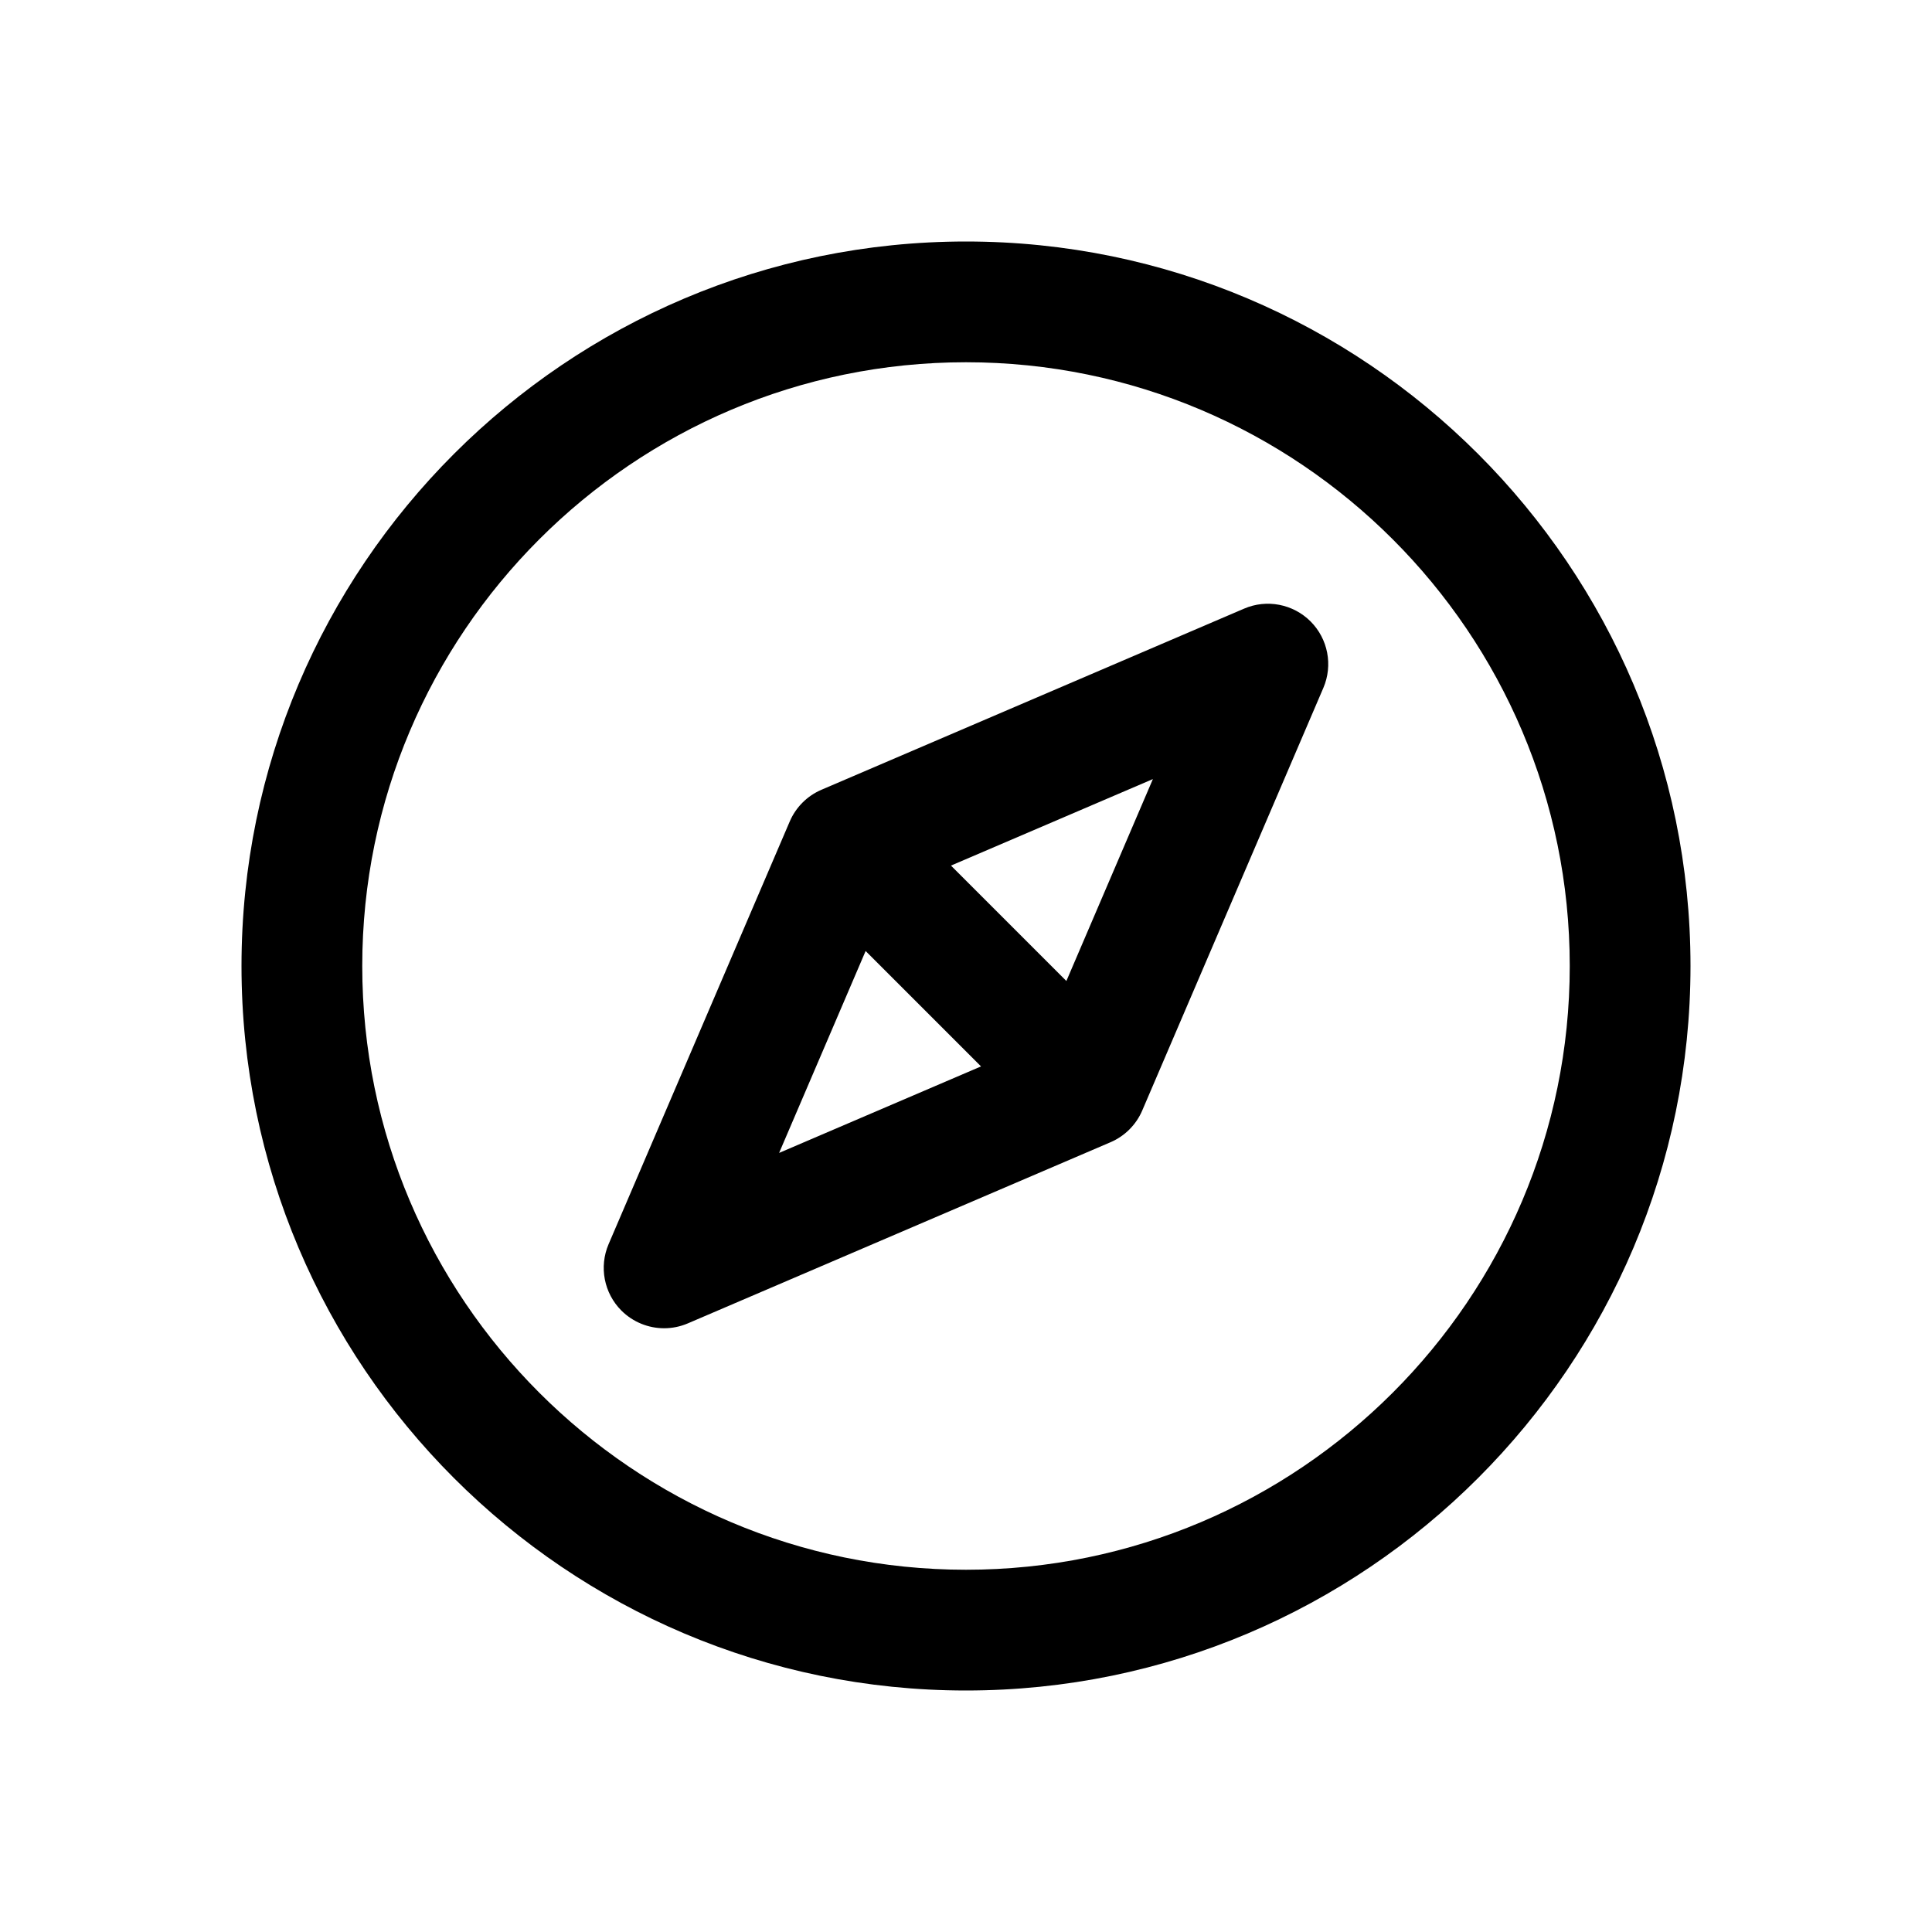 <?xml version="1.0" encoding="UTF-8"?> <svg xmlns="http://www.w3.org/2000/svg" id="Layer" height="512" viewBox="0 0 64 64" width="512"> <path d="m32 8c-13.234 0-24 10.766-24 24s10.766 24 24 24 24-10.766 24-24-10.766-24-24-24zm0 44c-11.028 0-20-8.972-20-20s8.972-20 20-20 20 8.972 20 20-8.972 20-20 20z"></path> <path d="m41.212 20.162-14 6c-.472.202-.849.579-1.051 1.051l-6 14c-.322.751-.154 1.624.424 2.202.384.382.895.585 1.415.585.266 0 .533-.053.787-.162l14-6c.472-.202.849-.579 1.051-1.051l6-14c.322-.751.154-1.624-.424-2.202-.579-.578-1.452-.746-2.202-.423zm-12.537 11.341 3.823 3.823-6.689 2.866zm6.65.994-3.823-3.823 6.689-2.866z"></path> </svg> 